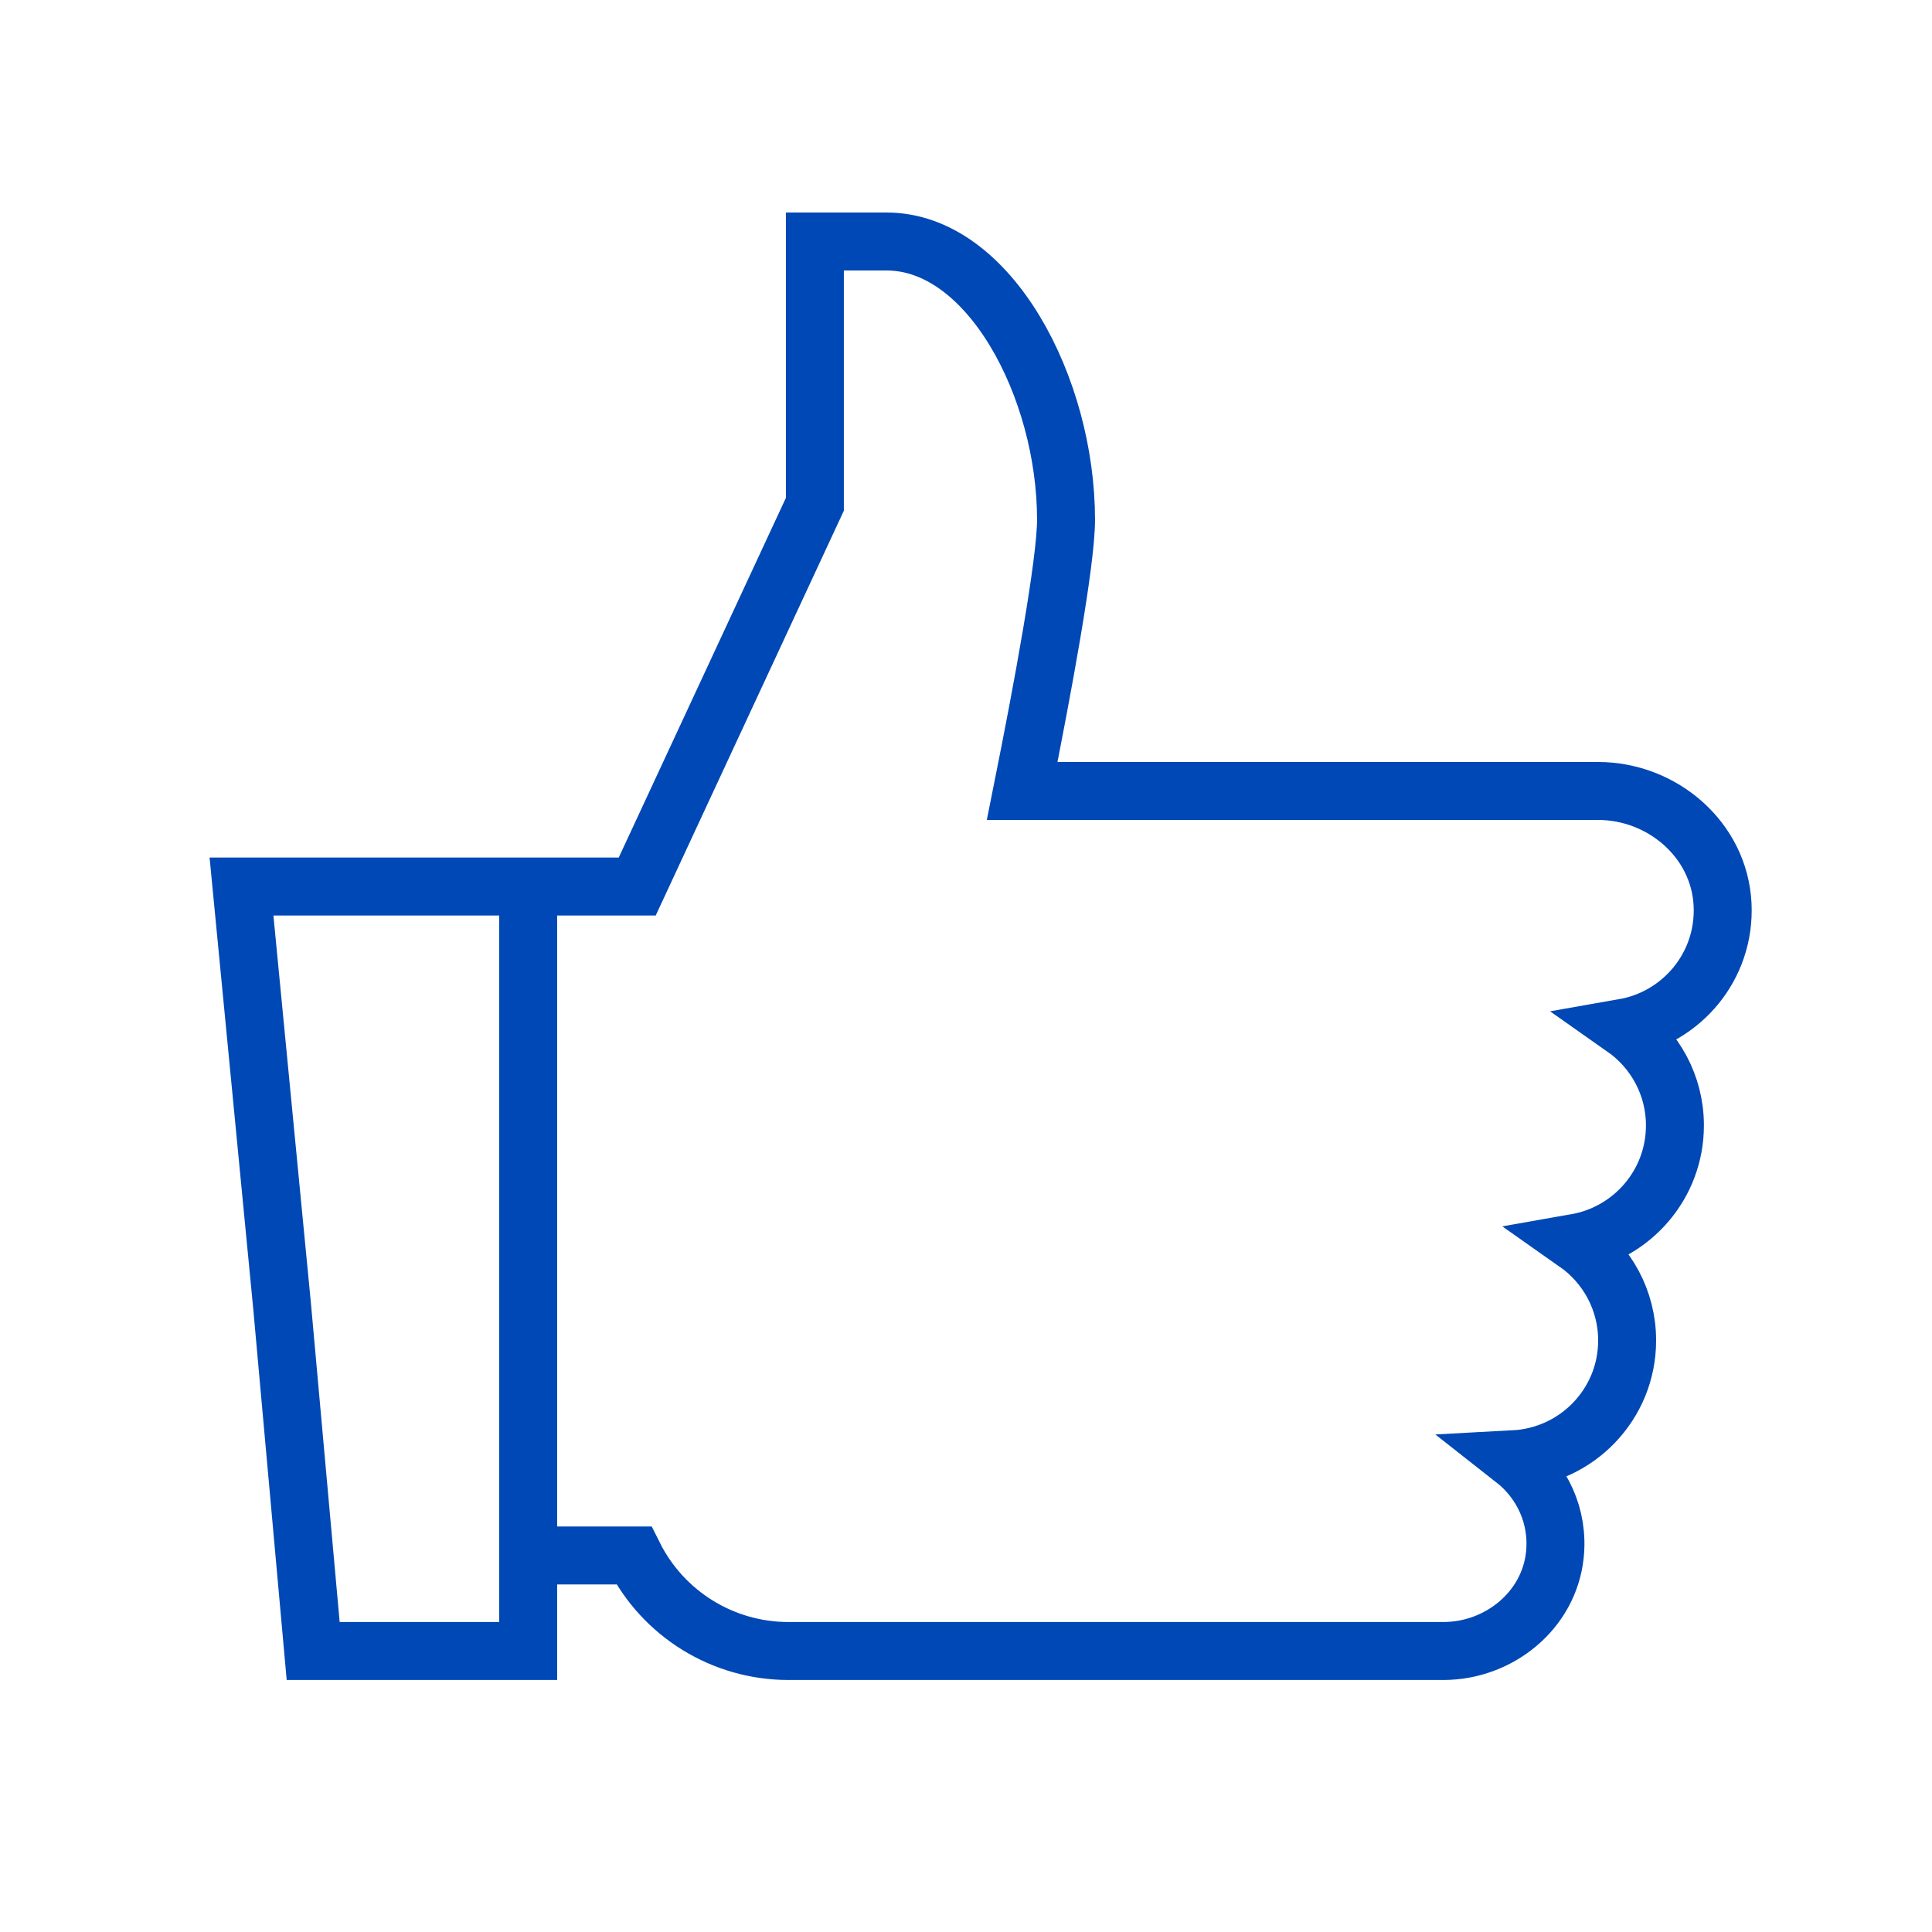 <svg width="50" height="50" viewBox="0 0 50 50" fill="none" xmlns="http://www.w3.org/2000/svg"><path d="M13.669 40.255H16.403C17.161 41.771 18.71 42.728 20.405 42.728H37.35C38.793 42.728 40.085 41.683 40.239 40.248C40.347 39.236 39.903 38.332 39.181 37.766C40.812 37.679 42.11 36.342 42.11 34.691C42.11 33.644 41.587 32.723 40.791 32.164C42.242 31.909 43.347 30.65 43.347 29.126C43.347 28.08 42.824 27.158 42.028 26.599C43.527 26.336 44.657 25 44.58 23.409C44.499 21.738 43.027 20.47 41.355 20.47H26.454C26.981 17.841 27.589 14.563 27.589 13.449C27.589 10.032 25.607 6.25 22.944 6.25C21.781 6.25 21.089 6.25 21.089 6.25V13.051L16.491 22.944H13.669V40.255ZM8.105 42.728H13.669V22.944H6.25L7.3 33.797L8.105 42.728Z" stroke="#0048B5" stroke-width="1.5" stroke-miterlimit="10"/></svg>
